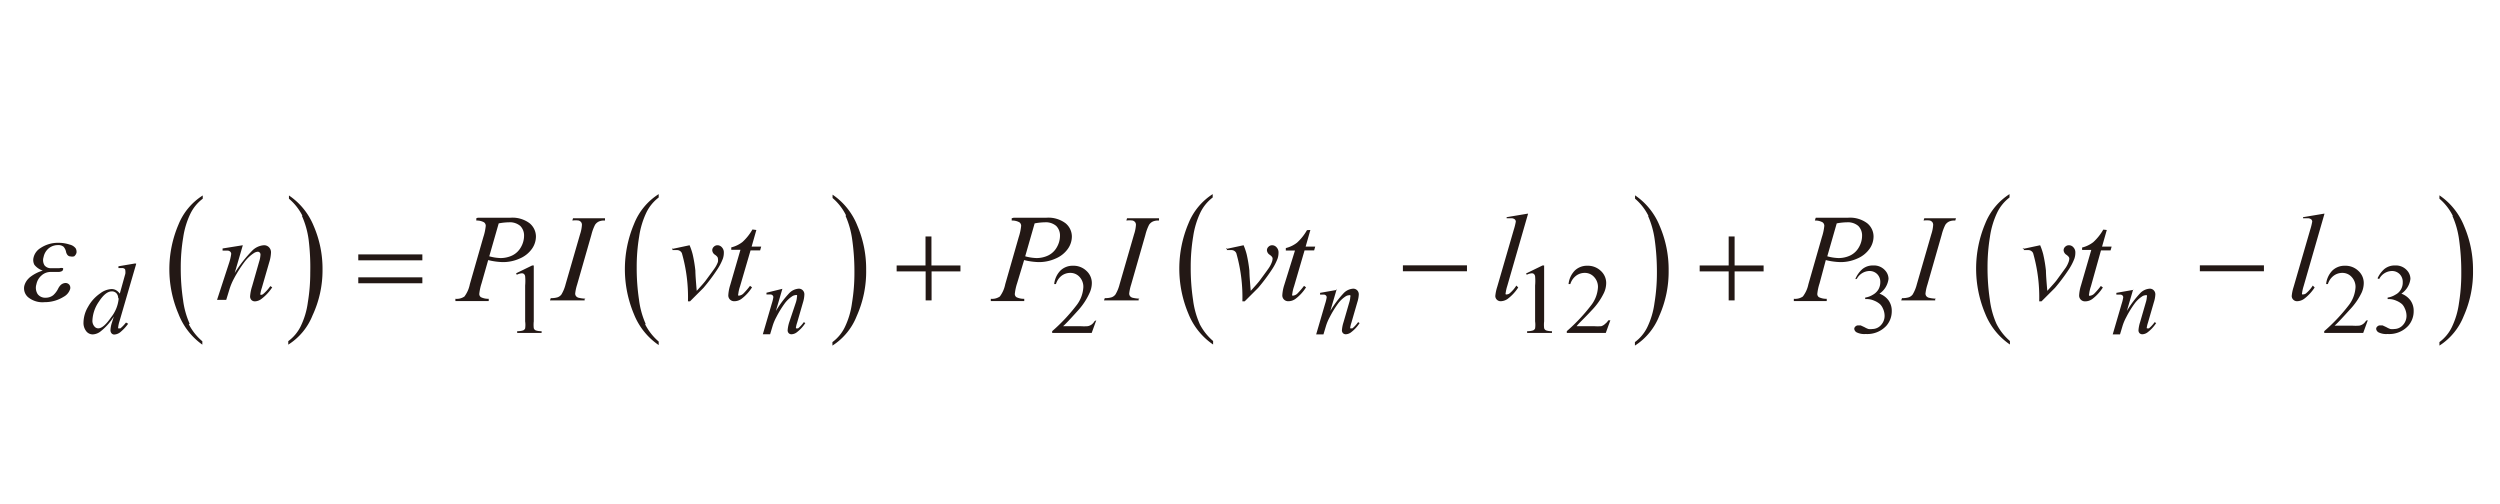 <svg id="レイヤー_1" data-name="レイヤー 1" xmlns="http://www.w3.org/2000/svg" viewBox="0 0 185.33 37.33"><defs><style>.cls-1{fill:none}.cls-2{clip-path:url(#clip-path)}.cls-3{fill:#231815}</style><clipPath id="clip-path"><path class="cls-1" d="M1.78 14.43h181.55v11.15H1.78z"/></clipPath></defs><title>img_28</title><g class="cls-2"><path class="cls-3" d="M2.19 20.58a1.2 1.2 0 0 0-.39.62.87.87 0 0 0 .28.83 1.68 1.68 0 0 0 1.22.37 2.64 2.64 0 0 0 1.42-.4 1 1 0 0 0 .48-.57.38.38 0 0 0-.06-.32.36.36 0 0 0-.3-.13.55.55 0 0 0-.34.15 1 1 0 0 0-.2.29 1.64 1.64 0 0 1-.35.46.89.89 0 0 1-.57.19.69.69 0 0 1-.59-.27.88.88 0 0 1-.09-.73 1.16 1.16 0 0 1 .39-.66 1 1 0 0 1 .68-.25h.52a.61.61 0 0 0 .3-.06.17.17 0 0 0 .08-.11.11.11 0 0 0 0-.11.51.51 0 0 0-.26 0H3.8a.58.58 0 0 1-.5-.21.73.73 0 0 1-.07-.61 1.12 1.12 0 0 1 .38-.65 1.07 1.07 0 0 1 .7-.24.59.59 0 0 1 .4.12.8.8 0 0 1 .19.4c.06.21.17.32.34.32A.5.5 0 0 0 5.5 19a.5.5 0 0 0 .17-.26.52.52 0 0 0-.06-.33.78.78 0 0 0-.45-.28 2.6 2.6 0 0 0-.8-.13 2.33 2.33 0 0 0-1.36.39 1.13 1.13 0 0 0-.51.69.76.76 0 0 0 .06.55 1.33 1.33 0 0 0 .62.43 2.86 2.86 0 0 0-1 .53z"/></g><path class="cls-3" d="M8.76 22.11a.52.52 0 0 0-.13-.37.45.45 0 0 0-.34-.14q-.46 0-.95.75a2.64 2.64 0 0 0-.49 1.44.63.63 0 0 0 .15.41.36.36 0 0 0 .29.14q.38 0 .94-.81a2.61 2.61 0 0 0 .57-1.42zm1.34-2.56l-1.24 4.26a2.15 2.15 0 0 0-.1.46.1.1 0 0 0 0 .07.09.09 0 0 0 .06 0 .21.21 0 0 0 .11 0 2.82 2.82 0 0 0 .41-.43l.16.09a3.2 3.2 0 0 1-.53.58.79.79 0 0 1-.5.22.26.26 0 0 1-.2-.09.35.35 0 0 1-.08-.25 2 2 0 0 1 .11-.55l.14-.45a4.23 4.23 0 0 1-1 1.12 1 1 0 0 1-.57.21.61.61 0 0 1-.48-.24 1 1 0 0 1-.2-.66 2.36 2.36 0 0 1 .34-1.15 2.91 2.91 0 0 1 .91-1 1.48 1.48 0 0 1 .82-.31.67.67 0 0 1 .34.08.93.93 0 0 1 .28.26l.35-1.26.06-.21a.85.85 0 0 0 0-.24.16.16 0 0 0-.05-.13.3.3 0 0 0-.19-.06h-.27v-.13l1.24-.21zM58 21.41l-.48 1.64a7.68 7.68 0 0 1 1-1.33 1.07 1.07 0 0 1 .69-.32.4.4 0 0 1 .3.12.42.42 0 0 1 .12.31 2.21 2.21 0 0 1-.1.58l-.44 1.52a1.83 1.83 0 0 0-.08.32.13.13 0 0 0 0 .09.08.08 0 0 0 .06 0 .19.19 0 0 0 .1 0 2.43 2.43 0 0 0 .42-.46l.11.07a2.69 2.69 0 0 1-.64.69.69.69 0 0 1-.38.14.28.28 0 0 1-.21-.08.3.3 0 0 1-.08-.22 2.52 2.52 0 0 1 .12-.6l.49-1.46a1.62 1.62 0 0 0 .08-.42.16.16 0 0 0 0-.12.16.16 0 0 0-.12 0 .49.49 0 0 0-.24.09 2.17 2.17 0 0 0-.56.54 7.61 7.61 0 0 0-.61 1 3.47 3.47 0 0 0-.28.67l-.18.6h-.54l.66-2.26a2.91 2.91 0 0 0 .12-.49.19.19 0 0 0-.06-.14.22.22 0 0 0-.16-.06h-.29v-.13l1.18-.29zm41.1 0l-.48 1.64a7.69 7.69 0 0 1 1-1.33 1.07 1.07 0 0 1 .69-.32.4.4 0 0 1 .3.12.42.42 0 0 1 .12.31 2.18 2.18 0 0 1-.11.58l-.44 1.52a1.91 1.91 0 0 0-.08.32.13.13 0 0 0 0 .09.08.08 0 0 0 .06 0 .18.18 0 0 0 .1 0 2.43 2.43 0 0 0 .42-.46l.11.07a2.7 2.7 0 0 1-.64.69.69.69 0 0 1-.38.14.29.29 0 0 1-.21-.08.3.3 0 0 1-.08-.22 2.51 2.51 0 0 1 .12-.6l.42-1.45a1.6 1.6 0 0 0 .08-.42.16.16 0 0 0 0-.12.16.16 0 0 0-.12 0 .49.49 0 0 0-.24.09 2.17 2.17 0 0 0-.56.54 7.49 7.49 0 0 0-.61 1 3.51 3.51 0 0 0-.28.67l-.18.6h-.54l.66-2.26a2.91 2.91 0 0 0 .12-.49.19.19 0 0 0-.06-.14.22.22 0 0 0-.16-.06h-.27v-.13l1.25-.22zm59.05 0l-.48 1.64a7.7 7.7 0 0 1 1-1.33 1.07 1.07 0 0 1 .69-.32.4.4 0 0 1 .3.12.42.42 0 0 1 .12.31 2.2 2.2 0 0 1-.11.58l-.44 1.52a2 2 0 0 0-.08.32.13.13 0 0 0 0 .09.09.09 0 0 0 .06 0 .19.19 0 0 0 .1 0 2.45 2.45 0 0 0 .42-.46l.11.07a2.71 2.71 0 0 1-.64.69.69.69 0 0 1-.38.14.29.29 0 0 1-.21-.08.3.3 0 0 1-.08-.22 2.51 2.51 0 0 1 .12-.6l.42-1.45a1.59 1.59 0 0 0 .08-.42.16.16 0 0 0 0-.12.16.16 0 0 0-.12 0 .48.48 0 0 0-.24.09 2.16 2.16 0 0 0-.56.54 7.43 7.43 0 0 0-.61 1 3.52 3.52 0 0 0-.28.67l-.18.6h-.54l.66-2.26a2.92 2.92 0 0 0 .12-.49.19.19 0 0 0-.06-.14.22.22 0 0 0-.16-.06h-.29v-.13l1.25-.22zM18 18.18l-.6 2.06a9.62 9.62 0 0 1 1.3-1.66 1.34 1.34 0 0 1 .87-.4.5.5 0 0 1 .37.15.53.53 0 0 1 .15.39 2.75 2.75 0 0 1-.13.72l-.55 1.9a2.3 2.3 0 0 0-.1.4.16.16 0 0 0 0 .11.1.1 0 0 0 .08 0 .23.23 0 0 0 .13-.06 3 3 0 0 0 .52-.58l.14.09a3.38 3.38 0 0 1-.8.86.86.86 0 0 1-.47.18.36.36 0 0 1-.27-.1.38.38 0 0 1-.1-.27 3.16 3.16 0 0 1 .15-.75l.52-1.82a2 2 0 0 0 .1-.53.2.2 0 0 0-.06-.15.2.2 0 0 0-.14-.06.61.61 0 0 0-.3.11 2.73 2.73 0 0 0-.7.67 9.54 9.54 0 0 0-.76 1.2 4.45 4.45 0 0 0-.35.84l-.23.75h-.68l.91-2.79a3.71 3.71 0 0 0 .14-.62.23.23 0 0 0-.08-.17.28.28 0 0 0-.2-.07h-.36v-.16l1.5-.24zm18.27.82a3.49 3.49 0 0 0 .82.13 2 2 0 0 0 .9-.2 1.48 1.48 0 0 0 .63-.61 1.71 1.71 0 0 0 .23-.85 1 1 0 0 0-.28-.72 1.19 1.19 0 0 0-.85-.27 4.43 4.43 0 0 0-.75.08l-.7 2.44zm-.85-2.86h2.42a2.12 2.12 0 0 1 1.42.41 1.28 1.28 0 0 1 .47 1 1.59 1.59 0 0 1-.3.9 2.11 2.11 0 0 1-.89.71 3 3 0 0 1-1.27.27 4.93 4.93 0 0 1-1.08-.15L35.7 21a3.72 3.72 0 0 0-.17.79.29.29 0 0 0 .12.24 1.23 1.23 0 0 0 .58.12v.17h-2.47v-.17a1 1 0 0 0 .67-.17 2.23 2.23 0 0 0 .4-.91l1-3.49a3.88 3.88 0 0 0 .18-.84.32.32 0 0 0-.13-.26 1.1 1.1 0 0 0-.57-.13v-.17zm7.92 5.96v.17h-2.57l.06-.17a1.56 1.56 0 0 0 .5-.06.61.61 0 0 0 .29-.21 2.78 2.78 0 0 0 .31-.76l1.07-3.7a2.72 2.72 0 0 0 .14-.7.33.33 0 0 0-.06-.2.37.37 0 0 0-.18-.12 1.67 1.67 0 0 0-.47 0l.05-.17h2.37v.17a1 1 0 0 0-.43.06.68.68 0 0 0-.31.26 3.47 3.47 0 0 0-.27.74l-1.06 3.7a3.35 3.35 0 0 0-.14.65.32.32 0 0 0 .06.19.36.36 0 0 0 .18.12 2.51 2.51 0 0 0 .52.07zm6.47-3.64l1.31-.28a4.64 4.64 0 0 1 .23.68 10 10 0 0 1 .2 1.21q0 .35.1 1.49.57-.62.67-.77.6-.81.69-.95a2 2 0 0 0 .21-.42.75.75 0 0 0 0-.26c0-.08-.07-.17-.21-.27a.43.43 0 0 1-.21-.34.35.35 0 0 1 .12-.26.38.38 0 0 1 .27-.11.44.44 0 0 1 .33.16.55.55 0 0 1 .14.39 1.36 1.36 0 0 1-.07.44 4 4 0 0 1-.44.84 13.4 13.4 0 0 1-1 1.33l-1 1H51a11.84 11.84 0 0 0-.45-3.57.39.39 0 0 0-.38-.23h-.32v-.16zm6.26-1.41l-.35 1.23h.71l-.08.28h-.71l-.78 2.67a2.68 2.68 0 0 0-.13.56.17.17 0 0 0 0 .12.11.11 0 0 0 .09 0 .53.53 0 0 0 .3-.16 5.48 5.48 0 0 0 .48-.56l.15.11a3.2 3.2 0 0 1-.79.86.9.9 0 0 1-.51.17.44.44 0 0 1-.33-.12.43.43 0 0 1-.13-.32 3 3 0 0 1 .14-.75l.76-2.62h-.68v-.18a2.21 2.21 0 0 0 .83-.4 3.77 3.77 0 0 0 .74-.93zM76 19a3.49 3.49 0 0 0 .82.13 2 2 0 0 0 .9-.2 1.48 1.48 0 0 0 .63-.61 1.71 1.71 0 0 0 .23-.85 1 1 0 0 0-.28-.72 1.19 1.19 0 0 0-.85-.27 4.43 4.43 0 0 0-.75.08L76 19zm-.85-2.86h2.42a2.12 2.12 0 0 1 1.42.41 1.28 1.28 0 0 1 .47 1 1.59 1.59 0 0 1-.3.9 2.11 2.11 0 0 1-.89.71 3 3 0 0 1-1.27.27 4.93 4.93 0 0 1-1.08-.15L75.4 21a3.73 3.73 0 0 0-.17.79.29.29 0 0 0 .12.24 1.23 1.23 0 0 0 .58.12v.17h-2.48v-.17a1 1 0 0 0 .67-.17 2.23 2.23 0 0 0 .4-.91l1-3.49a3.88 3.88 0 0 0 .18-.84.32.32 0 0 0-.13-.26 1.1 1.1 0 0 0-.57-.13v-.17zm9.26 5.96v.17h-2.57l.06-.17a1.56 1.56 0 0 0 .5-.06.61.61 0 0 0 .29-.21 2.78 2.78 0 0 0 .31-.76l1.07-3.7a2.73 2.73 0 0 0 .14-.7.33.33 0 0 0-.06-.2.37.37 0 0 0-.18-.12 1.67 1.67 0 0 0-.47 0l.05-.17h2.37v.17a1 1 0 0 0-.43.06.68.68 0 0 0-.31.26 3.48 3.48 0 0 0-.27.74l-1.06 3.7a3.34 3.34 0 0 0-.14.65.32.32 0 0 0 .06.19.36.36 0 0 0 .18.12 2.51 2.51 0 0 0 .52.07zm6.47-3.64l1.31-.28a4.64 4.64 0 0 1 .23.68 10 10 0 0 1 .2 1.21q0 .35.1 1.49.57-.62.67-.77.6-.81.69-.95a2 2 0 0 0 .21-.42.78.78 0 0 0 .05-.26q0-.12-.21-.27a.43.43 0 0 1-.21-.34.35.35 0 0 1 .12-.26.37.37 0 0 1 .27-.11.44.44 0 0 1 .33.16.55.55 0 0 1 .14.39 1.37 1.37 0 0 1-.07.44 4.05 4.05 0 0 1-.44.84 13.54 13.54 0 0 1-1 1.33l-1 1h-.17a11.85 11.85 0 0 0-.45-3.57.39.39 0 0 0-.38-.23h-.32v-.16zm6.26-1.41l-.35 1.23h.71l-.08.28h-.71l-.78 2.67a2.67 2.67 0 0 0-.13.56.17.17 0 0 0 0 .12.11.11 0 0 0 .09 0 .53.53 0 0 0 .3-.16 5.52 5.52 0 0 0 .48-.56l.15.11a3.21 3.21 0 0 1-.79.86.9.9 0 0 1-.51.17.44.44 0 0 1-.33-.12.43.43 0 0 1-.13-.32 3 3 0 0 1 .14-.75l.8-2.57h-.68v-.18a2.21 2.21 0 0 0 .83-.4 3.77 3.77 0 0 0 .74-.93zm16.14-1.21l-1.55 5.38a2.78 2.78 0 0 0-.11.49.15.15 0 0 0 0 .11.14.14 0 0 0 .11 0 .31.31 0 0 0 .19-.08 2.45 2.45 0 0 0 .49-.57l.14.14a3.32 3.32 0 0 1-.79.85.94.94 0 0 1-.51.17.39.39 0 0 1-.29-.12.38.38 0 0 1-.11-.27 3.14 3.14 0 0 1 .14-.67l1.23-4.24a4.48 4.48 0 0 0 .15-.6.22.22 0 0 0-.09-.18.42.42 0 0 0-.27-.07h-.32v-.08l1.55-.26zM135.46 19a3.48 3.48 0 0 0 .82.13 2 2 0 0 0 .9-.2 1.48 1.48 0 0 0 .63-.61 1.71 1.71 0 0 0 .23-.85 1 1 0 0 0-.28-.72 1.19 1.19 0 0 0-.85-.27 4.41 4.41 0 0 0-.75.08l-.7 2.44zm-.85-2.86H137a2.12 2.12 0 0 1 1.42.41 1.27 1.27 0 0 1 .47 1 1.59 1.59 0 0 1-.3.9 2.12 2.12 0 0 1-.89.71 3 3 0 0 1-1.27.27 4.93 4.93 0 0 1-1.08-.15l-.46 1.72a3.68 3.68 0 0 0-.17.79.29.29 0 0 0 .12.24 1.22 1.22 0 0 0 .58.12v.17h-2.44v-.17a1 1 0 0 0 .67-.17 2.22 2.22 0 0 0 .41-.91l1-3.49a3.9 3.9 0 0 0 .18-.84.32.32 0 0 0-.13-.26 1.1 1.1 0 0 0-.57-.13l.05-.17zm8.85 5.96v.17h-2.52l.06-.17a1.55 1.55 0 0 0 .5-.06.61.61 0 0 0 .29-.21 2.78 2.78 0 0 0 .31-.76l1.07-3.7a2.72 2.72 0 0 0 .14-.7.34.34 0 0 0-.06-.2.38.38 0 0 0-.18-.12 1.67 1.67 0 0 0-.47 0l.05-.17H145l-.05.17a1 1 0 0 0-.43.06.68.68 0 0 0-.31.26 3.51 3.51 0 0 0-.27.74l-1.06 3.7a3.31 3.31 0 0 0-.14.65.32.32 0 0 0 .06.19.36.36 0 0 0 .18.12 2.52 2.52 0 0 0 .52.07zm6.47-3.64l1.31-.28a4.67 4.67 0 0 1 .23.68 10.21 10.21 0 0 1 .2 1.21q0 .35.1 1.49.57-.62.68-.77l.69-.95a2 2 0 0 0 .21-.42.76.76 0 0 0 .05-.26c0-.08-.07-.17-.21-.27a.43.43 0 0 1-.21-.34.35.35 0 0 1 .12-.26.38.38 0 0 1 .27-.11.44.44 0 0 1 .34.16.55.55 0 0 1 .14.39 1.36 1.36 0 0 1-.07.44 4 4 0 0 1-.44.84 13.37 13.37 0 0 1-1 1.33l-1 1h-.17a11.85 11.85 0 0 0-.45-3.57.39.39 0 0 0-.37-.23h-.32v-.16zm6.25-1.41l-.35 1.23h.71l-.08.28h-.71l-.75 2.68a2.67 2.67 0 0 0-.13.56.17.17 0 0 0 0 .12.11.11 0 0 0 .09 0 .54.54 0 0 0 .3-.16 5.57 5.57 0 0 0 .48-.56l.15.11a3.23 3.23 0 0 1-.79.86.9.9 0 0 1-.51.17.44.44 0 0 1-.33-.12.43.43 0 0 1-.13-.32 3 3 0 0 1 .14-.75l.76-2.62h-.68v-.18a2.21 2.21 0 0 0 .83-.4 3.77 3.77 0 0 0 .74-.93zm16.14-1.21l-1.55 5.38a2.78 2.78 0 0 0-.11.49.15.15 0 0 0 0 .11.14.14 0 0 0 .11 0 .31.31 0 0 0 .19-.08 2.45 2.45 0 0 0 .49-.57l.14.14a3.32 3.32 0 0 1-.79.85.94.94 0 0 1-.51.17.39.39 0 0 1-.29-.12.38.38 0 0 1-.11-.27 3.14 3.14 0 0 1 .14-.67l1.23-4.24a4.47 4.47 0 0 0 .15-.6.22.22 0 0 0-.09-.18.42.42 0 0 0-.27-.07h-.32v-.08l1.55-.26zM22.38 16a6.41 6.41 0 0 1 .5 1.77 16.76 16.76 0 0 1 .12 2.41 13.48 13.48 0 0 1-.18 2.24 5.79 5.79 0 0 1-.53 1.77 3 3 0 0 1-.92 1.1v.26a4.56 4.56 0 0 0 1.8-2.17 7.91 7.91 0 0 0 .74-3.38 8 8 0 0 0-.66-3.26 5 5 0 0 0-1.83-2.25v.24a4 4 0 0 1 1 1.27zm-8.32 8a6.22 6.22 0 0 1-.49-1.77 15.58 15.58 0 0 1-.17-2.39 13.37 13.37 0 0 1 .18-2.23 6.11 6.11 0 0 1 .54-1.78 3.1 3.1 0 0 1 .91-1.1v-.24a4.58 4.58 0 0 0-1.8 2.16 8.44 8.44 0 0 0 0 6.62A5 5 0 0 0 15 25.55v-.25a4.1 4.1 0 0 1-1-1.26z"/><g class="cls-2"><path class="cls-3" d="M26.56 21h4.75v-.44h-4.75V21zm0-1.7h4.75v-.44h-4.75v.44zM62.68 16a6.49 6.49 0 0 1 .5 1.79 17 17 0 0 1 .16 2.4 13.68 13.68 0 0 1-.18 2.27 5.89 5.89 0 0 1-.53 1.79 3 3 0 0 1-.92 1.11v.26a4.6 4.6 0 0 0 1.8-2.19 8.06 8.06 0 0 0 .7-3.43 8.16 8.16 0 0 0-.66-3.29 5 5 0 0 0-1.83-2.28v.25a4 4 0 0 1 1 1.29zm-14.82 8a6.31 6.31 0 0 1-.49-1.79 15.89 15.89 0 0 1-.17-2.41 13.65 13.65 0 0 1 .18-2.25 6.22 6.22 0 0 1 .54-1.8 3.11 3.11 0 0 1 .91-1.11v-.25A4.62 4.62 0 0 0 47 16.61a8.61 8.61 0 0 0 0 6.69 5 5 0 0 0 1.83 2.28v-.26a4.15 4.15 0 0 1-1-1.27zM104 20.11h4.75v-.44H104v.44zm-35.42-.43h-2.11v.44h2.15v2.15h.44v-2.15h2.14v-.44h-2.15v-2.15h-.44v2.15zM122.17 16a6.54 6.54 0 0 1 .5 1.79 17.23 17.23 0 0 1 .16 2.4 13.7 13.7 0 0 1-.18 2.27 5.89 5.89 0 0 1-.53 1.79 3 3 0 0 1-.92 1.11v.26a4.6 4.6 0 0 0 1.8-2.19 8.06 8.06 0 0 0 .7-3.38 8.15 8.15 0 0 0-.66-3.29 5 5 0 0 0-1.83-2.28v.25a4 4 0 0 1 1 1.29zm-33.24 8a6.32 6.32 0 0 1-.49-1.79 15.89 15.89 0 0 1-.17-2.41 13.64 13.64 0 0 1 .18-2.25 6.22 6.22 0 0 1 .54-1.8 3.11 3.11 0 0 1 .91-1.11v-.25a4.62 4.62 0 0 0-1.8 2.18 8.61 8.61 0 0 0 0 6.69 5 5 0 0 0 1.83 2.28v-.26a4.15 4.15 0 0 1-1-1.27zm74.15-3.89h4.75v-.44h-4.75v.44zm-35-.43H126v.44h2.15v2.15h.44v-2.15h2.15v-.44h-2.15v-2.15h-.44v2.15zM181.8 16a6.43 6.43 0 0 1 .5 1.79 16.91 16.91 0 0 1 .16 2.4 13.71 13.71 0 0 1-.17 2.27 5.91 5.91 0 0 1-.53 1.79 3 3 0 0 1-.92 1.11v.26a4.6 4.6 0 0 0 1.8-2.19 8 8 0 0 0 .69-3.38 8.17 8.17 0 0 0-.66-3.29 5 5 0 0 0-1.83-2.28v.25a4 4 0 0 1 1 1.29zM148 24a6.35 6.35 0 0 1-.49-1.79 16 16 0 0 1-.17-2.41 13.78 13.78 0 0 1 .18-2.25 6.21 6.21 0 0 1 .54-1.8 3.12 3.12 0 0 1 .91-1.11v-.25a4.61 4.61 0 0 0-1.8 2.18 8.61 8.61 0 0 0 0 6.69 5 5 0 0 0 1.83 2.28v-.26a4.14 4.14 0 0 1-1-1.28z"/></g><path class="cls-3" d="M38.26 20.26l1.19-.58h.12v4.14a2.21 2.21 0 0 0 0 .51.27.27 0 0 0 .14.16 1.22 1.22 0 0 0 .44.06v.13h-1.81v-.13a1.27 1.27 0 0 0 .45-.06.3.3 0 0 0 .14-.14 1.91 1.91 0 0 0 0-.53v-2.65a3.88 3.88 0 0 0 0-.69.28.28 0 0 0-.09-.17.25.25 0 0 0-.16-.05 1 1 0 0 0-.37.11l-.05-.11zm43.01 3.48l-.34.94H78v-.13a13 13 0 0 0 1.79-1.9 2.4 2.4 0 0 0 .52-1.35 1.07 1.07 0 0 0-.28-.77.91.91 0 0 0-.68-.3 1.07 1.07 0 0 0-.65.21 1.23 1.23 0 0 0-.42.62h-.13a1.68 1.68 0 0 1 .46-1 1.3 1.3 0 0 1 .93-.36 1.38 1.38 0 0 1 1 .38 1.21 1.21 0 0 1 .4.9 1.75 1.75 0 0 1-.17.74 4.92 4.92 0 0 1-.84 1.28q-.9 1-1.12 1.18h1.28a3.53 3.53 0 0 0 .55 0 .72.72 0 0 0 .28-.12.78.78 0 0 0 .22-.25zm31.89-3.48l1.19-.58h.12v4.14a2.22 2.22 0 0 0 0 .51.27.27 0 0 0 .14.16 1.22 1.22 0 0 0 .44.06v.13h-1.84v-.13a1.26 1.26 0 0 0 .45-.06.31.31 0 0 0 .14-.14 2 2 0 0 0 0-.53v-2.65a3.92 3.92 0 0 0 0-.69.29.29 0 0 0-.09-.17.24.24 0 0 0-.16-.05 1 1 0 0 0-.37.11l-.05-.11zm6.22 3.48l-.34.94h-2.89v-.13a13.05 13.05 0 0 0 1.79-1.9 2.4 2.4 0 0 0 .52-1.35 1.07 1.07 0 0 0-.29-.77.91.91 0 0 0-.68-.3 1.06 1.06 0 0 0-.65.21 1.22 1.22 0 0 0-.43.62h-.13a1.68 1.68 0 0 1 .46-1 1.3 1.3 0 0 1 .93-.36 1.39 1.39 0 0 1 1 .38 1.21 1.21 0 0 1 .4.9 1.74 1.74 0 0 1-.17.74A4.92 4.92 0 0 1 118 23c-.6.65-1 1-1.12 1.18h1.28a3.52 3.52 0 0 0 .55 0A.72.72 0 0 0 119 24a.79.79 0 0 0 .22-.25zm18.15-3.03a2 2 0 0 1 .53-.76 1.2 1.2 0 0 1 .8-.27 1.1 1.1 0 0 1 .9.38.93.93 0 0 1 .24.61 1.55 1.55 0 0 1-.67 1.1 1.46 1.46 0 0 1 .68.51 1.32 1.32 0 0 1 .23.77 1.63 1.63 0 0 1-.4 1.1 1.92 1.92 0 0 1-1.53.61 1.29 1.29 0 0 1-.67-.12.34.34 0 0 1-.18-.26.24.24 0 0 1 .09-.18.29.29 0 0 1 .2-.08h.18l.28.13a1.68 1.68 0 0 0 .3.14 1 1 0 0 0 .29 0 .86.86 0 0 0 .64-.29 1 1 0 0 0 .27-.68 1.3 1.3 0 0 0-.13-.56 1 1 0 0 0-.21-.31 1.49 1.49 0 0 0-.43-.26 1.37 1.37 0 0 0-.55-.12h-.12v-.11a1.51 1.51 0 0 0 .57-.21 1.09 1.09 0 0 0 .42-.41 1.07 1.07 0 0 0 .13-.52.81.81 0 0 0-.23-.6.79.79 0 0 0-.58-.23 1.09 1.09 0 0 0-.94.6l-.12-.06zm38 3.03l-.34.94h-2.89v-.13a13 13 0 0 0 1.8-1.9 2.41 2.41 0 0 0 .52-1.35 1.07 1.07 0 0 0-.29-.77.91.91 0 0 0-.68-.3 1.07 1.07 0 0 0-.65.21 1.23 1.23 0 0 0-.43.62h-.13a1.68 1.68 0 0 1 .46-1 1.3 1.3 0 0 1 .93-.36 1.38 1.38 0 0 1 1 .38 1.21 1.21 0 0 1 .4.9 1.75 1.75 0 0 1-.17.74 4.93 4.93 0 0 1-.87 1.24q-.9 1-1.12 1.18h1.28a3.53 3.53 0 0 0 .55 0 .72.72 0 0 0 .28-.12.77.77 0 0 0 .22-.25zm.69-3.03a2 2 0 0 1 .53-.76 1.2 1.2 0 0 1 .8-.27 1.1 1.1 0 0 1 .9.38.94.94 0 0 1 .24.61 1.55 1.55 0 0 1-.67 1.1 1.46 1.46 0 0 1 .68.51 1.31 1.31 0 0 1 .23.77 1.63 1.63 0 0 1-.4 1.1 1.91 1.91 0 0 1-1.53.61 1.29 1.29 0 0 1-.67-.12.34.34 0 0 1-.18-.26.24.24 0 0 1 .09-.18.29.29 0 0 1 .2-.08h.18l.28.13a1.75 1.75 0 0 0 .3.14 1 1 0 0 0 .29 0 .86.86 0 0 0 .64-.29 1 1 0 0 0 .27-.68 1.3 1.3 0 0 0-.13-.56 1 1 0 0 0-.2-.31 1.5 1.5 0 0 0-.43-.26 1.37 1.37 0 0 0-.55-.12H177v-.11a1.5 1.5 0 0 0 .57-.21 1 1 0 0 0 .55-.93.81.81 0 0 0-.23-.6.79.79 0 0 0-.58-.23 1.09 1.09 0 0 0-.94.6l-.12-.06z"/></svg>